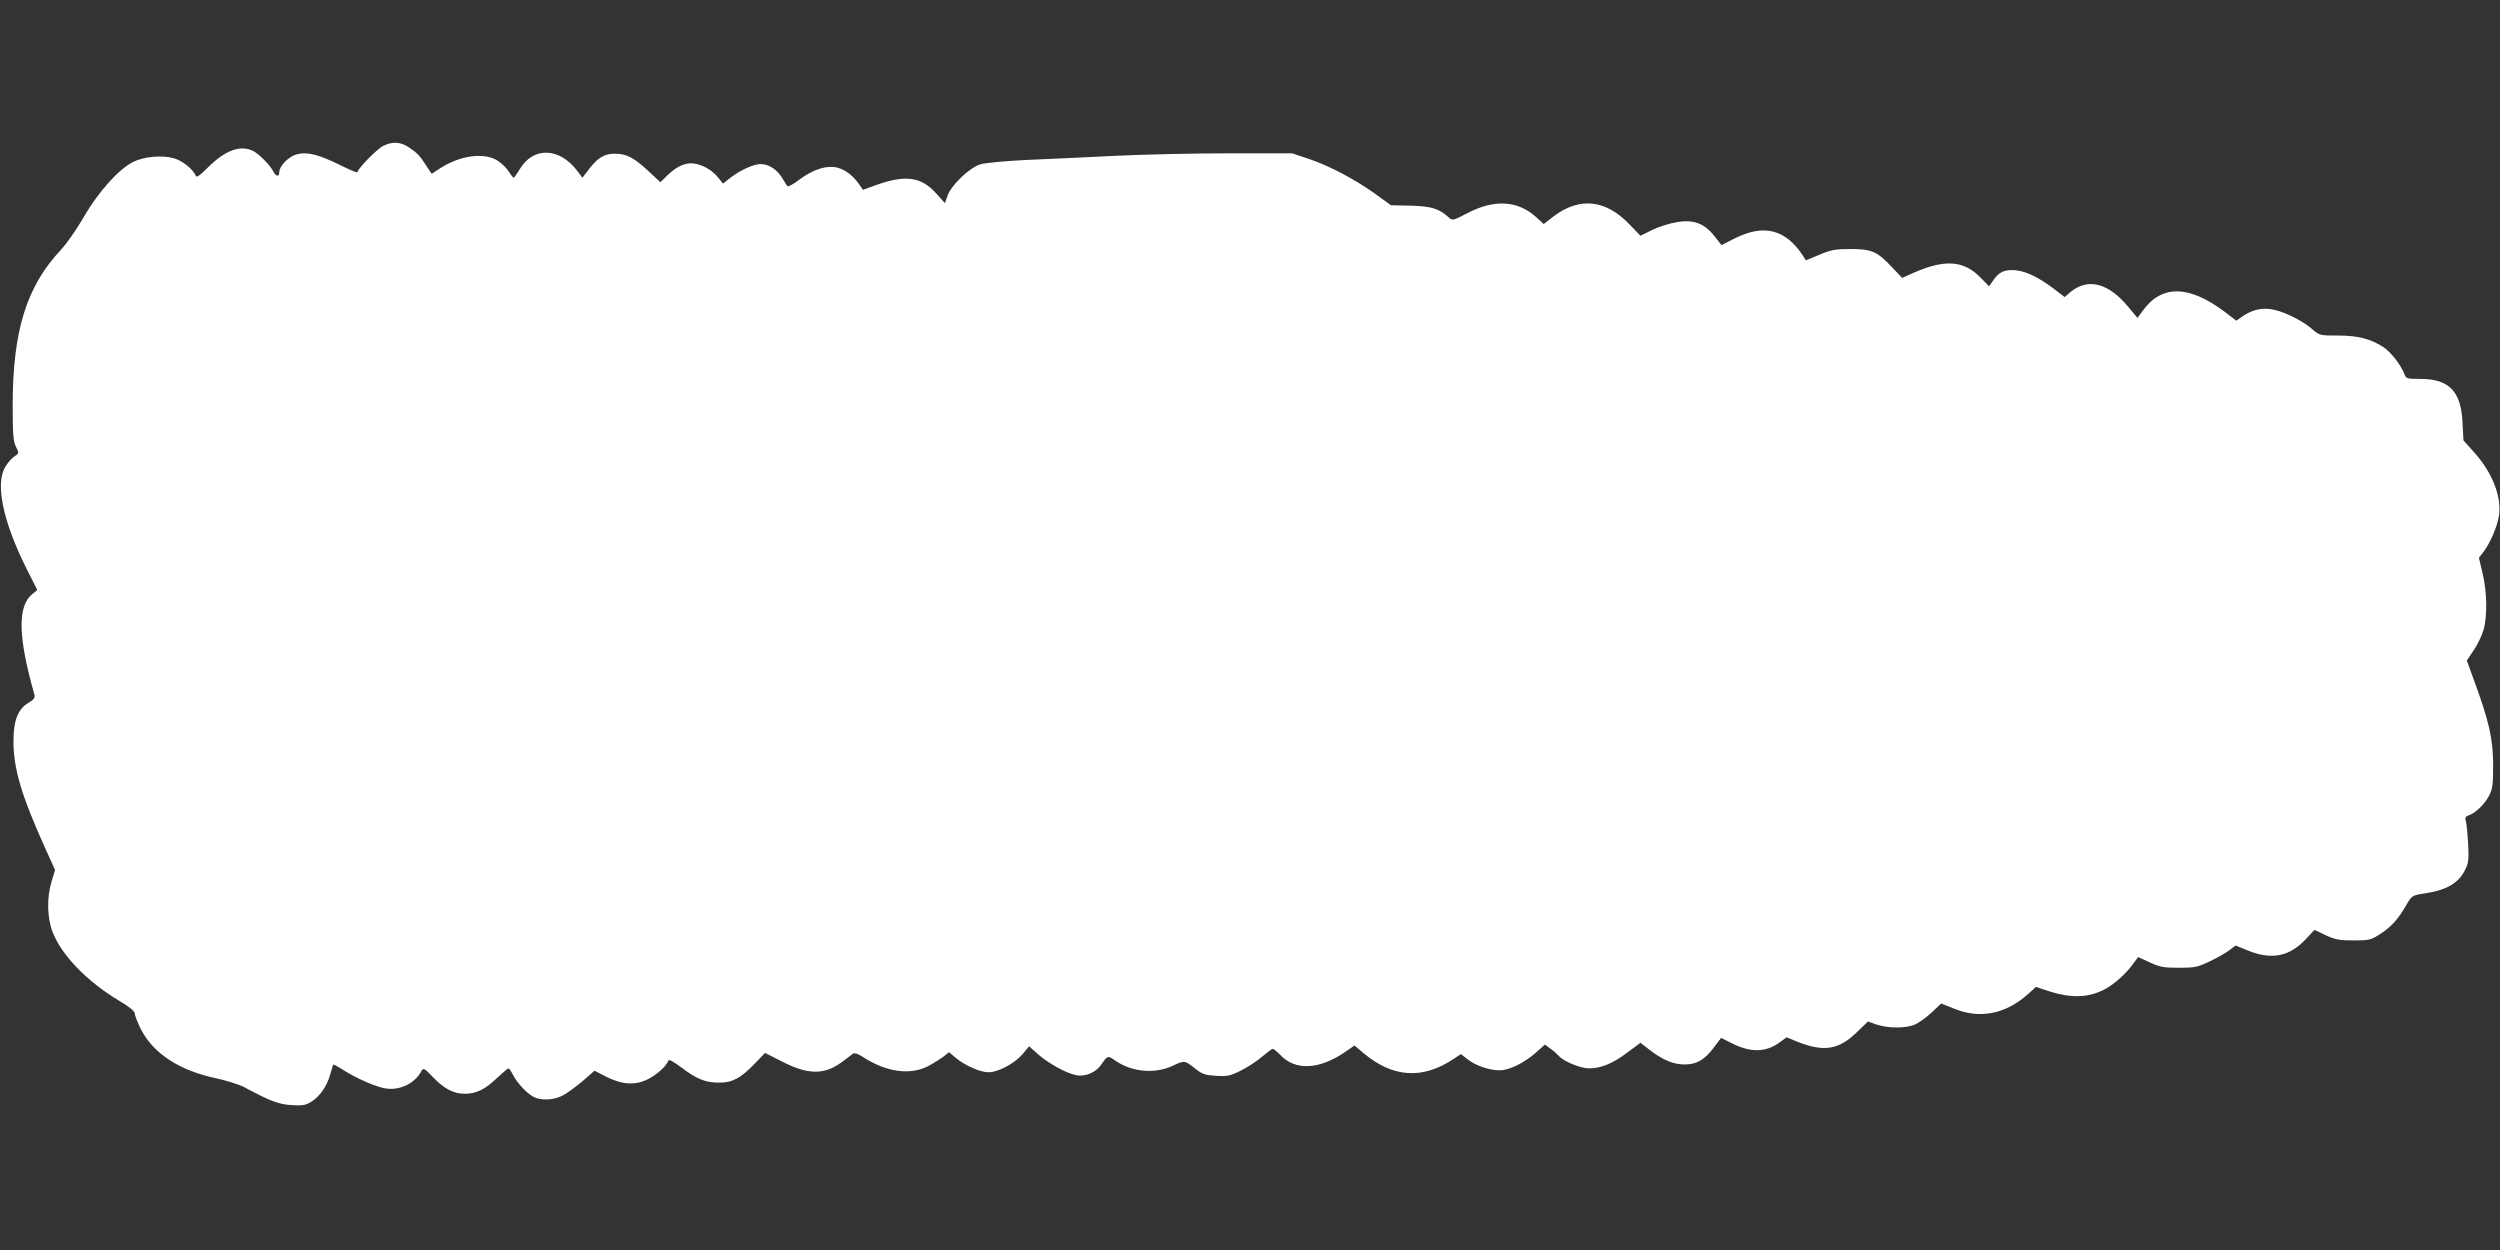 <?xml version="1.0" standalone="no"?>
<!DOCTYPE svg PUBLIC "-//W3C//DTD SVG 20010904//EN"
 "http://www.w3.org/TR/2001/REC-SVG-20010904/DTD/svg10.dtd">
<svg version="1.0" xmlns="http://www.w3.org/2000/svg"
 width="1280pt" height="640pt" viewBox="0 0 1280 640"
 preserveAspectRatio="xMidYMid meet">
<rect x="0" y="0" width="1280" height="640" fill="#333333" stroke="none"/>
<g transform="translate(0,640) scale(0.1,-0.1)"
fill="#ffffff" stroke="none">
<path d="M1962 5653 c-31 -15 -132 -118 -132 -135 0 -4 -39 12 -87 36 -111 55
-171 70 -223 56 -42 -11 -90 -60 -90 -91 0 -26 -17 -24 -31 4 -17 32 -70 86
-101 103 -65 34 -143 6 -232 -82 -43 -43 -60 -55 -64 -44 -11 32 -70 79 -113
90 -60 17 -155 8 -209 -20 -73 -37 -178 -154 -251 -281 -35 -61 -88 -137 -117
-168 -176 -187 -247 -415 -247 -796 0 -149 3 -186 17 -213 16 -32 16 -33 -7
-48 -14 -9 -35 -32 -47 -53 -54 -85 -13 -281 107 -521 l56 -111 -25 -20 c-77
-61 -74 -220 10 -515 4 -17 -2 -26 -31 -43 -53 -31 -76 -90 -76 -196 0 -142
42 -282 163 -549 l50 -110 -18 -60 c-25 -81 -23 -184 5 -257 46 -120 177 -255
343 -354 51 -30 78 -53 78 -64 0 -10 14 -45 30 -78 63 -126 199 -215 388 -254
53 -12 117 -32 142 -45 134 -72 176 -88 242 -92 56 -4 73 -1 103 18 43 27 79
78 96 140 7 25 14 47 15 49 2 2 25 -10 51 -27 67 -43 170 -88 218 -95 72 -11
148 25 182 88 11 19 14 17 60 -30 57 -60 106 -85 162 -85 59 0 103 21 165 80
29 27 56 50 59 50 4 0 14 -15 23 -32 21 -42 71 -96 106 -114 38 -20 102 -17
147 6 21 10 67 44 102 73 l63 55 56 -29 c81 -41 144 -47 208 -19 48 21 104 70
114 100 2 8 29 -7 70 -38 77 -58 123 -76 193 -75 65 0 107 23 176 94 l56 58
85 -43 c135 -70 219 -70 308 -4 24 18 49 37 56 42 8 7 25 2 51 -15 121 -79
245 -96 338 -46 28 15 62 37 77 48 l27 22 33 -28 c46 -39 126 -75 169 -75 49
0 132 44 174 92 l34 41 45 -40 c54 -48 147 -99 197 -108 49 -9 102 15 131 59
27 41 31 42 66 17 87 -60 202 -71 296 -28 62 29 61 29 119 -17 31 -25 49 -31
103 -34 57 -4 72 -1 128 27 34 17 83 49 108 71 26 22 50 40 55 40 4 0 21 -14
38 -31 76 -82 200 -76 332 15 l48 33 45 -38 c151 -127 302 -137 462 -31 l38
25 36 -28 c41 -32 111 -55 163 -55 48 0 125 38 183 89 l48 43 28 -21 c16 -11
35 -28 43 -37 23 -28 111 -64 155 -64 61 0 122 25 196 81 l67 50 48 -37 c68
-52 120 -74 179 -74 62 0 104 25 152 91 l34 45 54 -27 c98 -50 177 -48 250 7
l31 23 59 -24 c133 -52 209 -40 302 51 l56 54 45 -16 c58 -19 148 -20 194 0
20 8 59 36 86 61 l50 47 68 -27 c131 -53 260 -27 374 73 l43 39 73 -24 c105
-33 190 -31 268 6 55 26 124 87 166 149 l16 22 59 -27 c51 -24 72 -28 149 -28
81 0 97 3 157 32 38 18 83 43 101 57 l33 25 64 -26 c122 -49 213 -31 298 61
l42 45 57 -27 c49 -23 71 -27 143 -27 80 0 89 2 138 34 55 35 92 76 135 152
27 45 27 45 104 57 100 16 159 51 191 112 21 40 23 55 19 140 -3 52 -8 105
-12 117 -5 16 -2 23 14 28 34 11 80 55 104 99 19 36 22 56 22 161 -1 133 -21
222 -96 426 l-39 107 35 52 c19 28 42 75 50 103 21 69 19 196 -4 291 l-19 80
24 31 c34 45 72 133 79 187 14 96 -36 222 -130 325 l-52 58 -5 91 c-7 161 -69
224 -216 224 -69 0 -73 1 -82 26 -18 47 -71 114 -109 138 -66 42 -129 58 -230
58 -94 0 -95 0 -135 35 -57 48 -157 95 -216 101 -52 5 -94 -7 -143 -41 l-27
-19 -60 46 c-183 137 -323 139 -419 5 l-27 -37 -45 54 c-103 126 -209 153
-299 78 l-29 -25 -52 40 c-79 60 -143 91 -196 97 -57 6 -89 -8 -118 -52 l-21
-30 -42 43 c-86 90 -184 97 -345 26 l-58 -26 -52 55 c-75 80 -104 93 -212 93
-77 0 -100 -4 -159 -29 l-70 -29 -15 24 c-89 135 -199 163 -348 89 l-69 -35
-36 46 c-52 66 -108 87 -196 71 -36 -6 -92 -24 -124 -40 l-59 -29 -54 56
c-123 130 -257 144 -391 43 l-50 -39 -43 39 c-92 81 -211 88 -345 18 -78 -40
-79 -41 -100 -22 -48 44 -88 56 -192 59 l-102 2 -83 60 c-107 76 -231 141
-339 178 l-85 28 -325 0 c-179 0 -442 -6 -585 -13 -143 -7 -346 -17 -450 -21
-105 -5 -211 -15 -235 -22 -56 -17 -151 -108 -169 -162 l-13 -37 -45 50 c-76
85 -157 96 -306 43 l-69 -25 -16 24 c-32 46 -69 76 -109 88 -55 17 -130 -6
-202 -61 -29 -22 -56 -37 -60 -32 -3 5 -17 26 -29 46 -27 42 -68 67 -109 67
-36 -1 -105 -32 -153 -70 l-38 -30 -22 27 c-28 36 -66 61 -112 73 -47 13 -98
-6 -150 -57 l-37 -36 -61 57 c-76 70 -111 88 -169 89 -55 1 -90 -19 -136 -80
l-33 -43 -27 36 c-91 119 -224 124 -293 9 -15 -24 -29 -45 -32 -45 -3 0 -14
14 -24 30 -10 17 -35 42 -56 56 -68 45 -189 30 -294 -36 l-46 -30 -25 38 c-37
57 -47 67 -89 96 -44 30 -86 33 -134 9z"/>
</g>
</svg>
